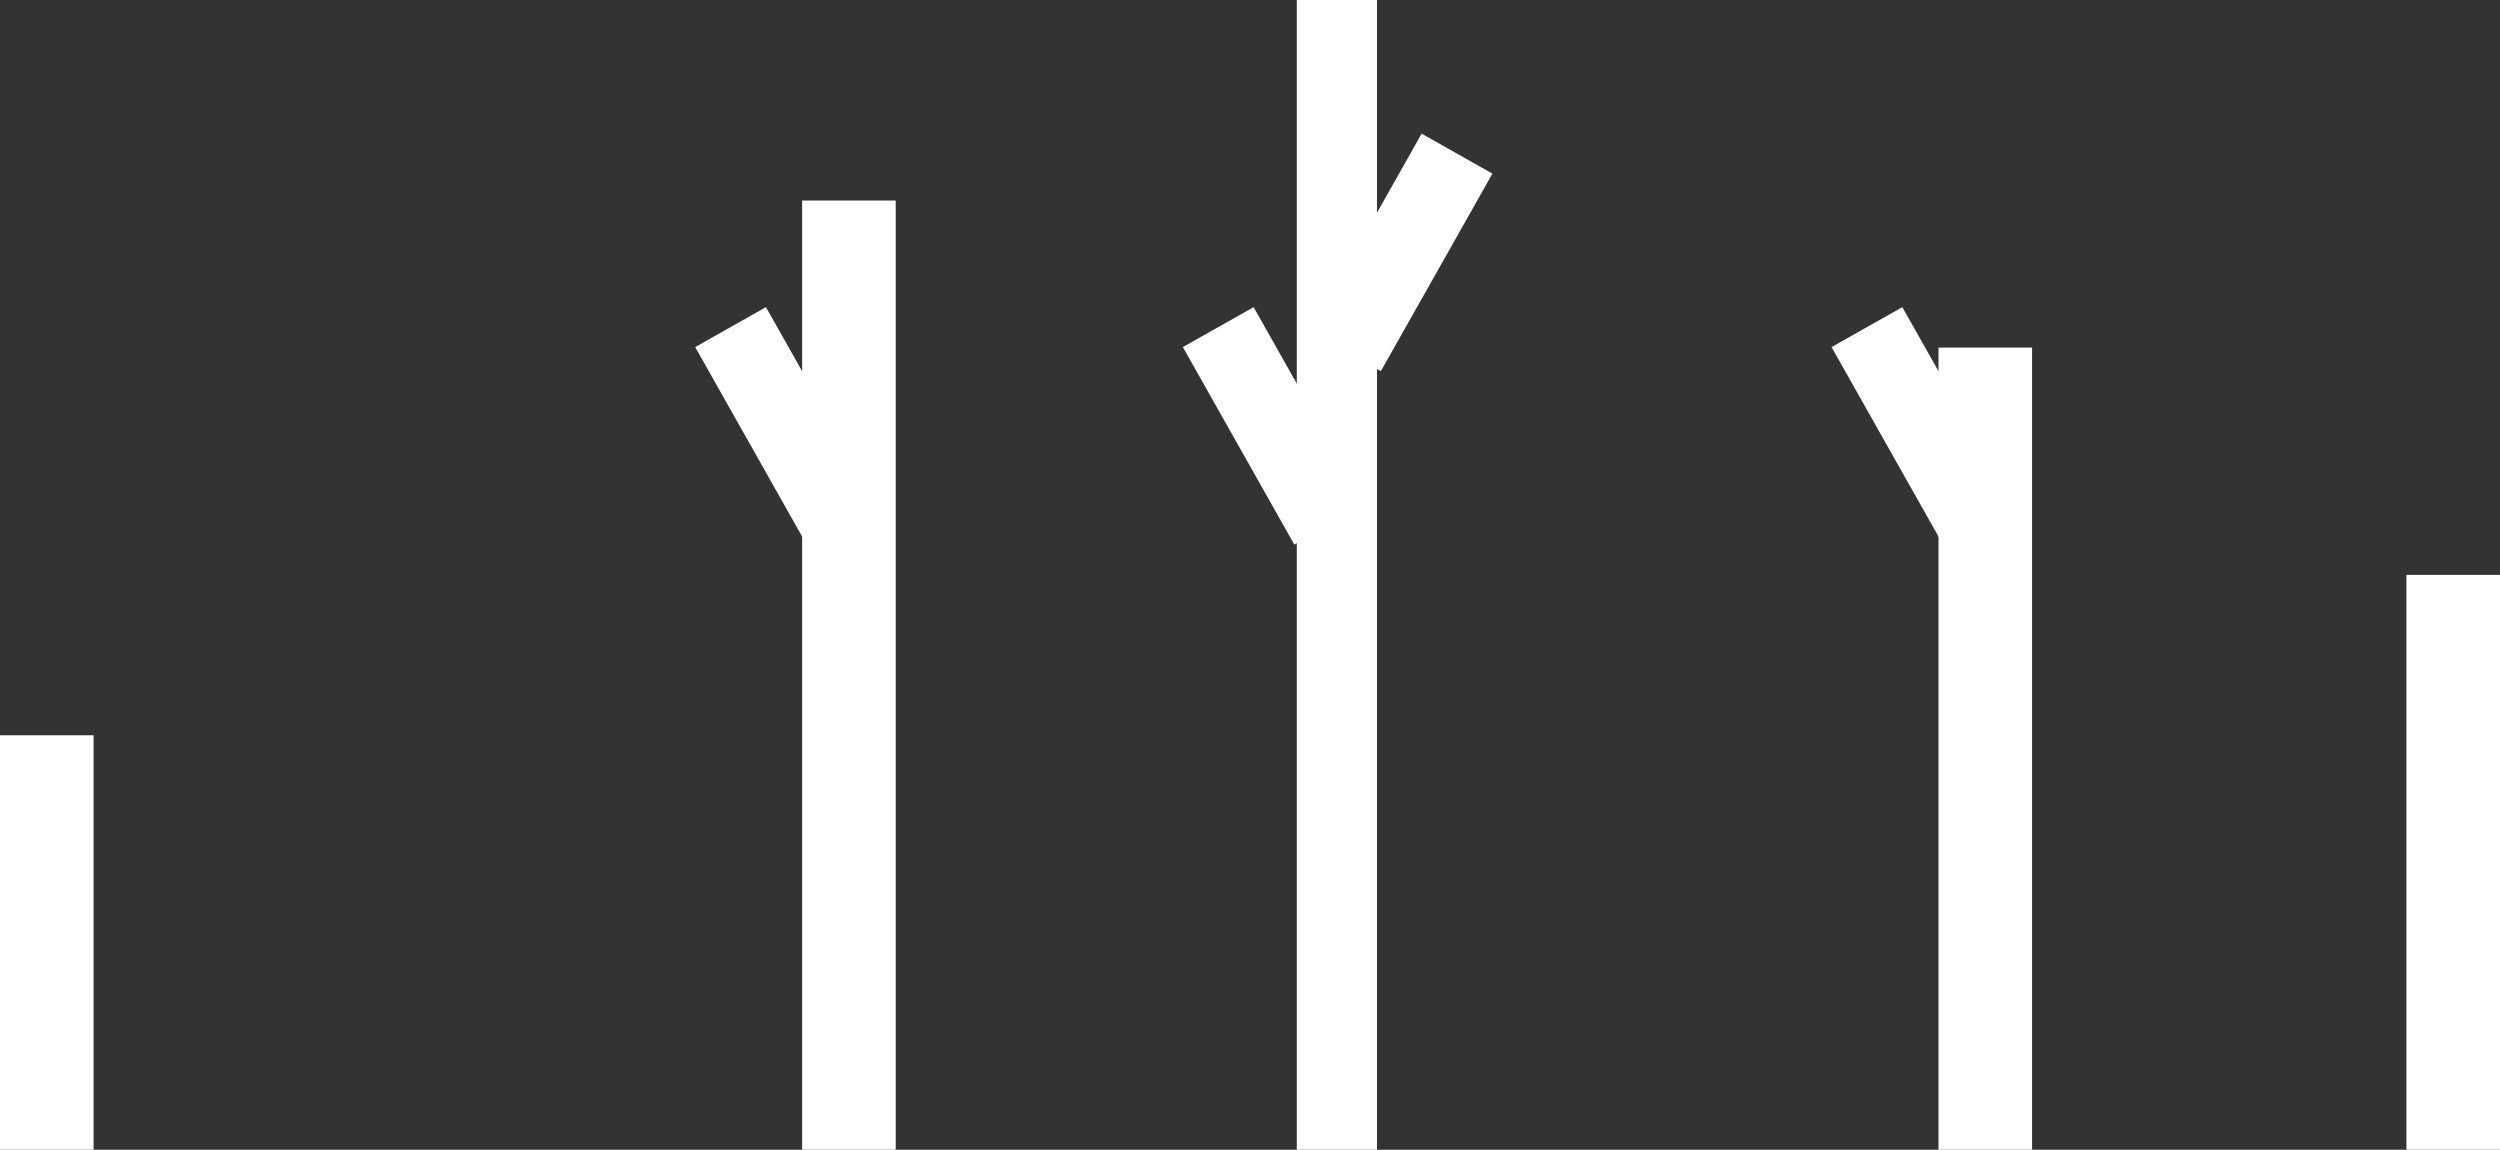 <?xml version="1.0" encoding="UTF-8"?> <svg xmlns="http://www.w3.org/2000/svg" width="187" height="86" viewBox="0 0 187 86" fill="none"><rect x="0" y="0" width="187" height="86" fill="#333333" stroke="none"/><rect x="60" y="15" width="7" height="71" fill="white"></rect><rect x="145" y="26" width="7" height="60" fill="white"></rect><rect y="55" width="7" height="31" fill="white"></rect><rect x="180" y="43" width="7" height="43" fill="white"></rect><rect x="97" width="6" height="86" fill="white"></rect><rect x="52" y="25.962" width="6.079" height="16.964" transform="rotate(-29.445 52 25.962)" fill="white"></rect><rect x="137" y="25.962" width="6.079" height="16.964" transform="rotate(-29.445 137 25.962)" fill="white"></rect><rect x="88.477" y="25.962" width="6.079" height="16.964" transform="rotate(-29.445 88.477 25.962)" fill="white"></rect><rect width="6.079" height="16.964" transform="matrix(-0.871 -0.492 -0.492 0.871 111.633 12.988)" fill="white"></rect></svg> 